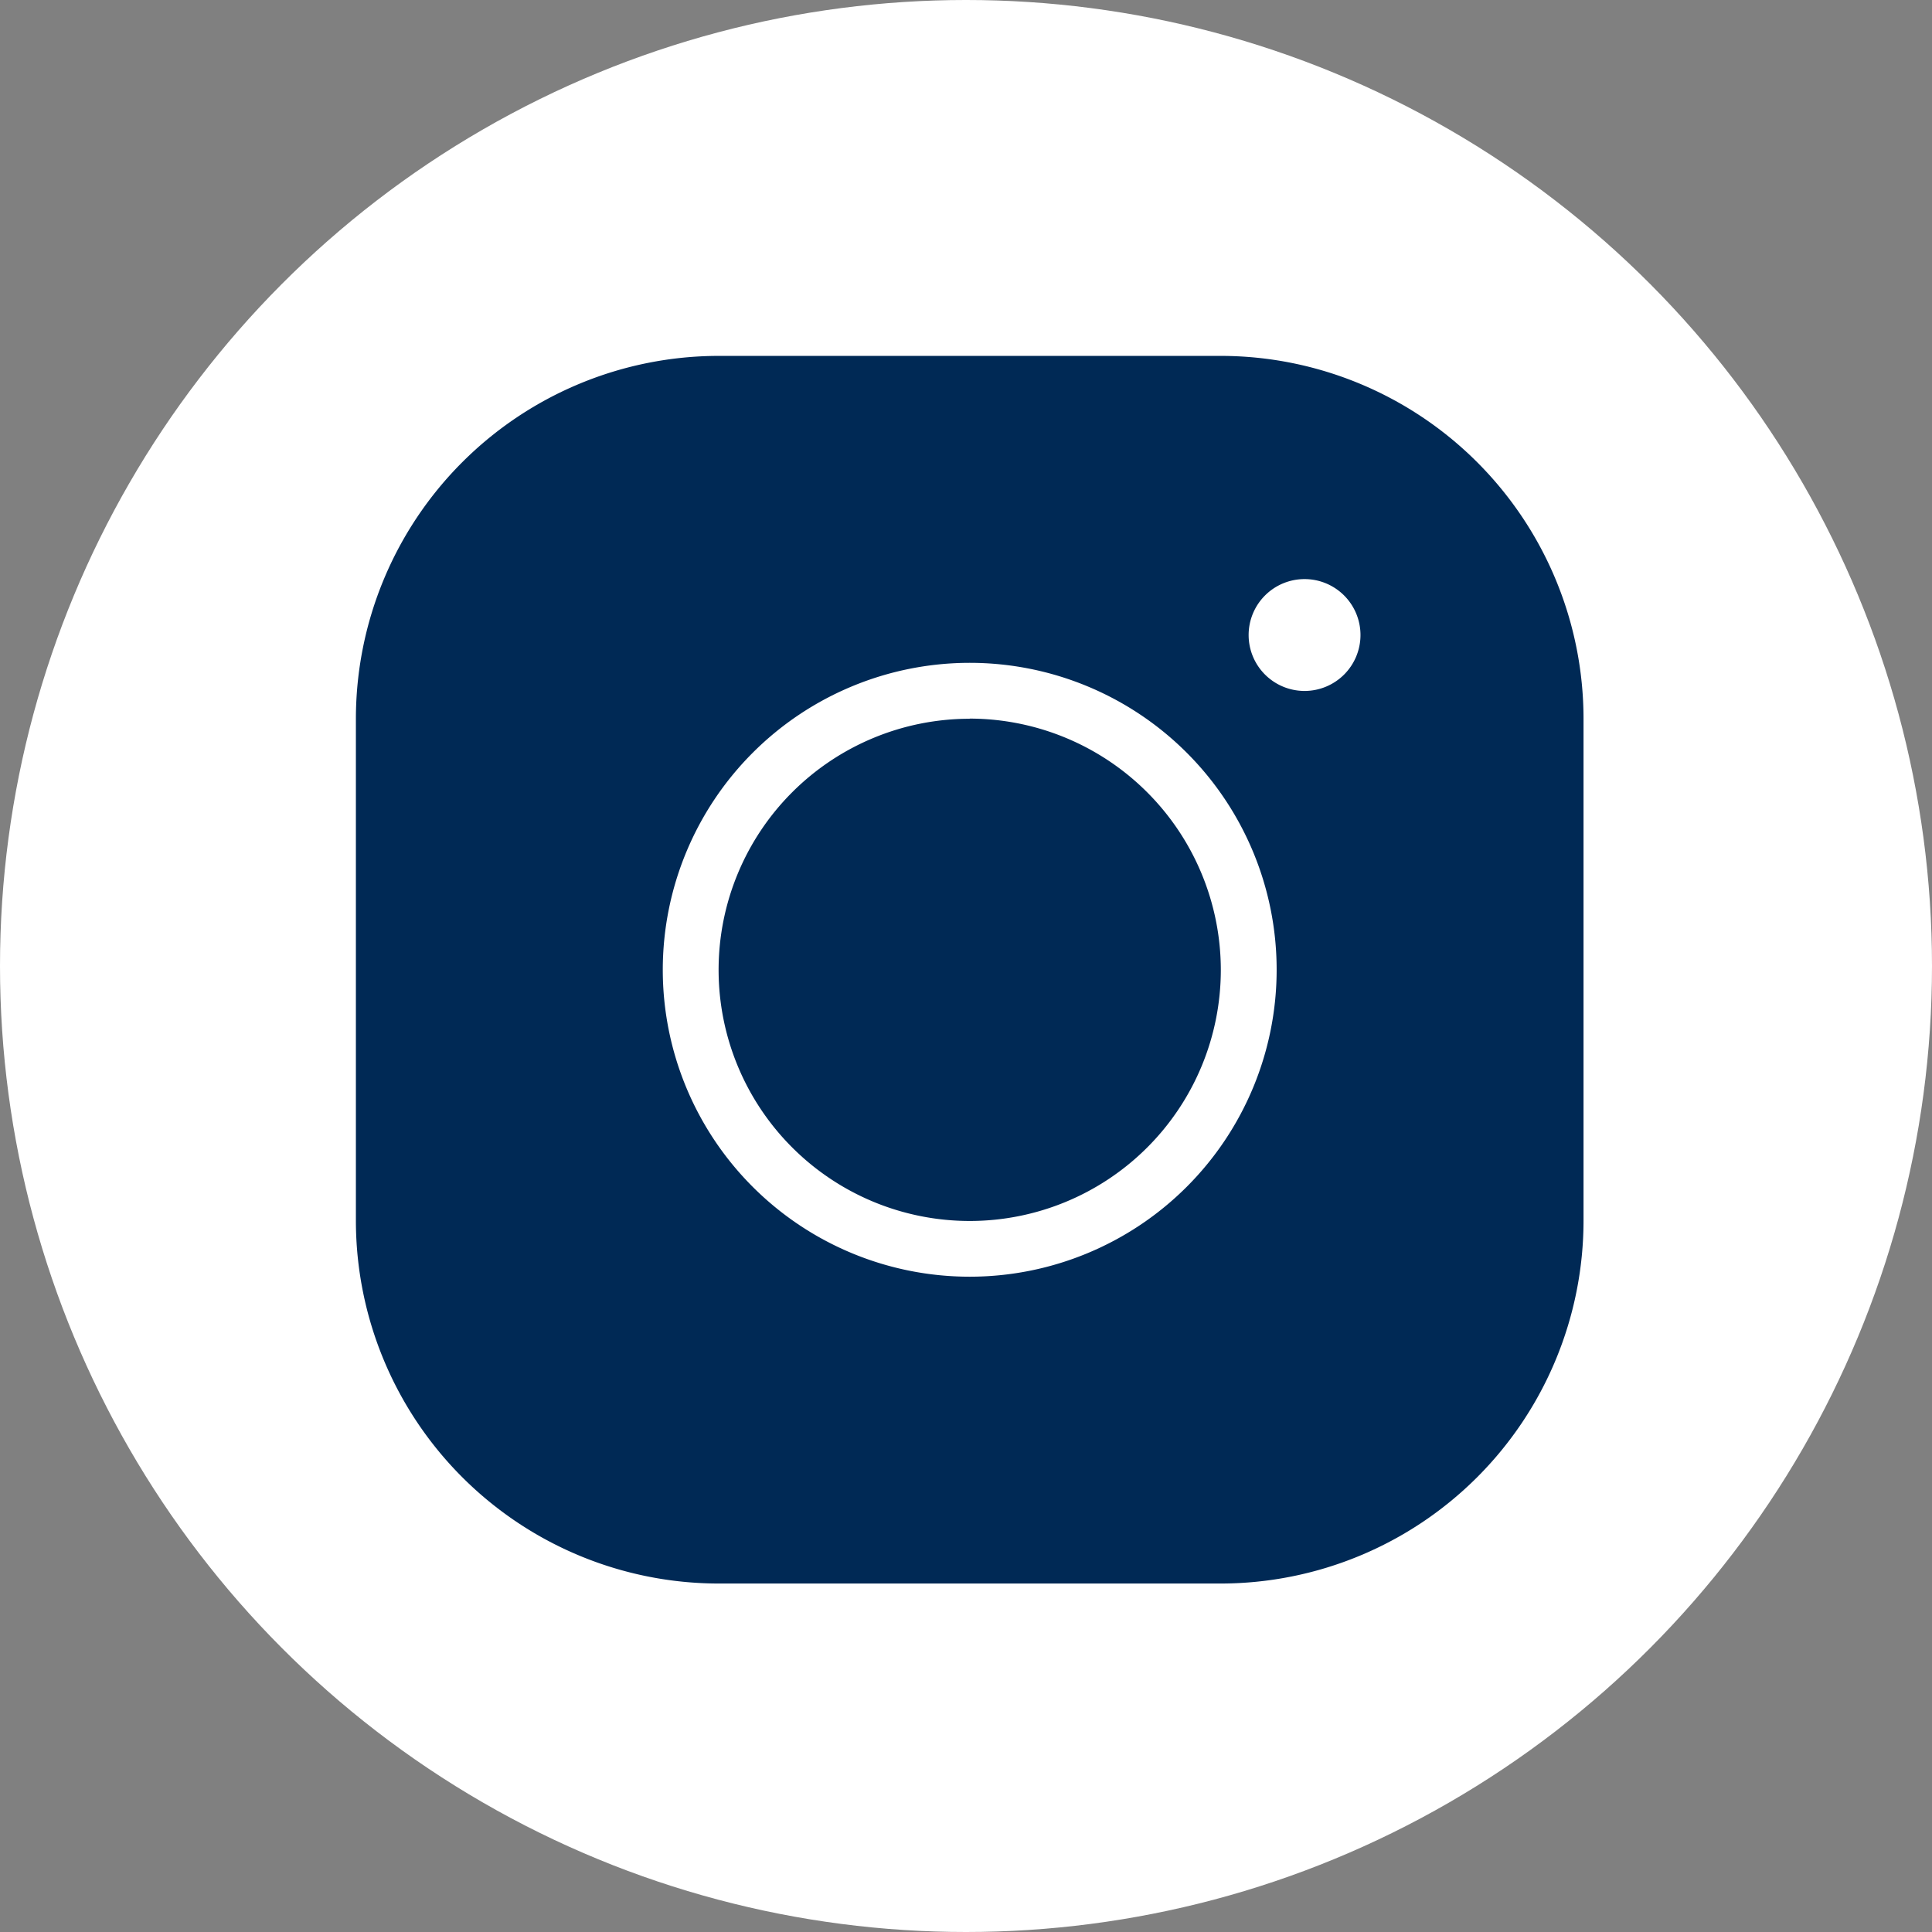 <svg id="Componente_2_1" data-name="Componente 2 – 1" xmlns="http://www.w3.org/2000/svg" width="38" height="38" viewBox="0 0 38 38">
  <rect x="0" y="0" width="38" height="38" fill="#808080" stroke="none"/>
  <circle id="Elipse_1" data-name="Elipse 1" cx="19" cy="19" r="19" fill="#fff"/>
  <path id="icons8-instagram_2_" data-name="icons8-instagram (2)" d="M10.134,3A7.141,7.141,0,0,0,3,10.134v9.878a7.141,7.141,0,0,0,7.134,7.134h9.878a7.141,7.141,0,0,0,7.134-7.134V10.134A7.141,7.141,0,0,0,20.013,3ZM21.659,7.39a1.1,1.1,0,1,1-1.1,1.1A1.1,1.1,0,0,1,21.659,7.39ZM15.073,9.037a6.037,6.037,0,1,1-6.037,6.037A6.04,6.04,0,0,1,15.073,9.037Zm0,1.1a4.939,4.939,0,1,0,4.939,4.939A4.947,4.947,0,0,0,15.073,10.134Z" transform="translate(4 4)" fill="#002955"/>
</svg>
